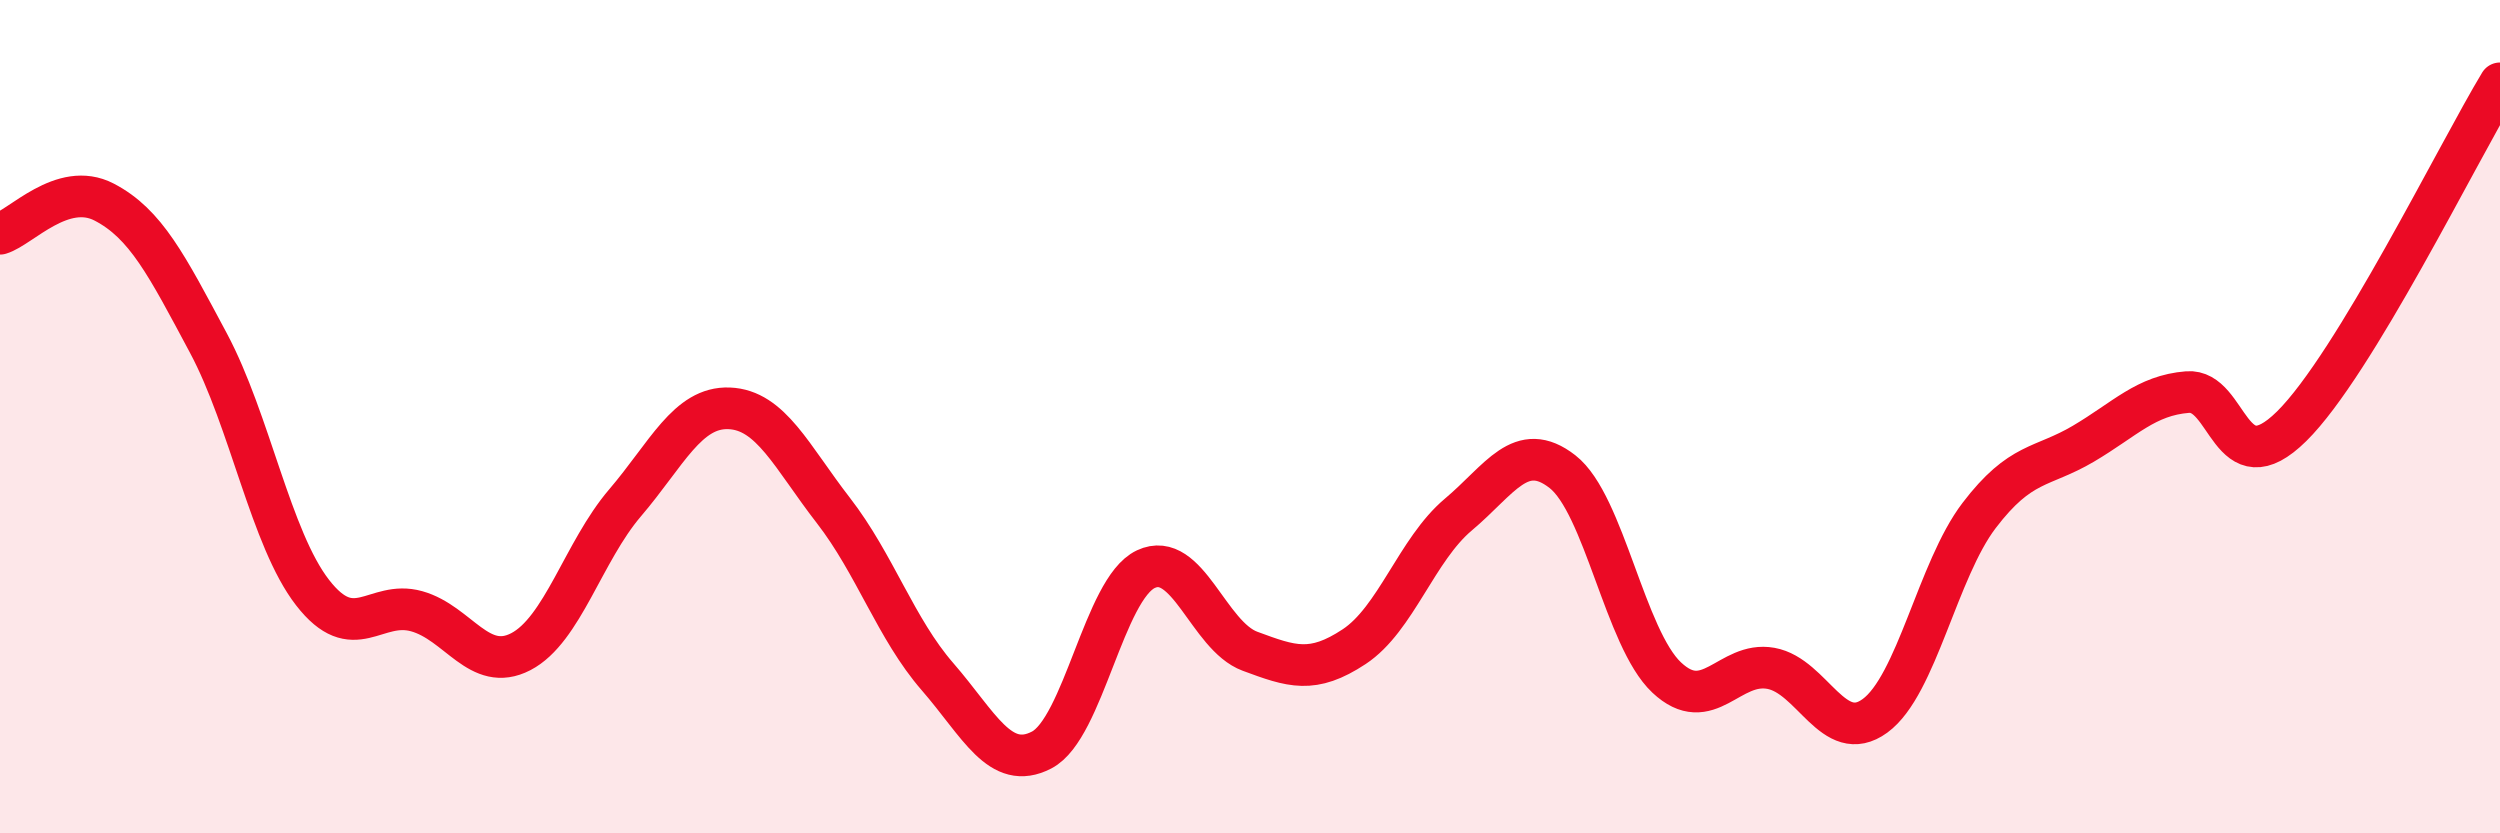 
    <svg width="60" height="20" viewBox="0 0 60 20" xmlns="http://www.w3.org/2000/svg">
      <path
        d="M 0,5.61 C 0.5,5.46 1.5,4.33 2.5,4.85 C 3.5,5.37 4,6.36 5,8.23 C 6,10.1 6.5,12.93 7.5,14.22 C 8.5,15.51 9,14.39 10,14.67 C 11,14.95 11.5,16.16 12.5,15.64 C 13.5,15.12 14,13.24 15,12.07 C 16,10.9 16.5,9.76 17.5,9.8 C 18.5,9.84 19,10.96 20,12.25 C 21,13.54 21.5,15.09 22.5,16.24 C 23.5,17.39 24,18.52 25,18 C 26,17.48 26.5,14.13 27.5,13.66 C 28.5,13.19 29,15.26 30,15.63 C 31,16 31.5,16.18 32.5,15.52 C 33.5,14.86 34,13.19 35,12.35 C 36,11.51 36.5,10.54 37.5,11.32 C 38.5,12.1 39,15.32 40,16.26 C 41,17.2 41.5,15.86 42.5,16.04 C 43.5,16.22 44,17.91 45,17.18 C 46,16.45 46.5,13.68 47.5,12.37 C 48.5,11.06 49,11.24 50,10.65 C 51,10.06 51.5,9.49 52.5,9.41 C 53.5,9.33 53.5,11.71 55,10.23 C 56.5,8.75 59,3.65 60,2L60 20L0 20Z"
        fill="#EB0A25"
        opacity="0.1"
        stroke-linecap="round"
        stroke-linejoin="round"
      />
      <path
        d="M 0,5.61 C 0.5,5.46 1.5,4.33 2.5,4.85 C 3.5,5.37 4,6.36 5,8.23 C 6,10.1 6.5,12.93 7.5,14.22 C 8.5,15.51 9,14.39 10,14.67 C 11,14.95 11.5,16.16 12.5,15.64 C 13.5,15.12 14,13.24 15,12.07 C 16,10.9 16.5,9.76 17.5,9.8 C 18.5,9.84 19,10.96 20,12.25 C 21,13.54 21.5,15.09 22.5,16.24 C 23.5,17.39 24,18.52 25,18 C 26,17.48 26.5,14.13 27.5,13.66 C 28.5,13.19 29,15.26 30,15.63 C 31,16 31.5,16.18 32.5,15.52 C 33.5,14.86 34,13.19 35,12.35 C 36,11.51 36.5,10.54 37.5,11.32 C 38.5,12.1 39,15.32 40,16.26 C 41,17.2 41.5,15.86 42.5,16.04 C 43.5,16.22 44,17.91 45,17.18 C 46,16.45 46.5,13.68 47.5,12.37 C 48.5,11.06 49,11.24 50,10.65 C 51,10.06 51.5,9.49 52.5,9.41 C 53.5,9.33 53.5,11.71 55,10.23 C 56.5,8.75 59,3.65 60,2"
        stroke="#EB0A25"
        stroke-width="1"
        fill="none"
        stroke-linecap="round"
        stroke-linejoin="round"
      />
    </svg>
  